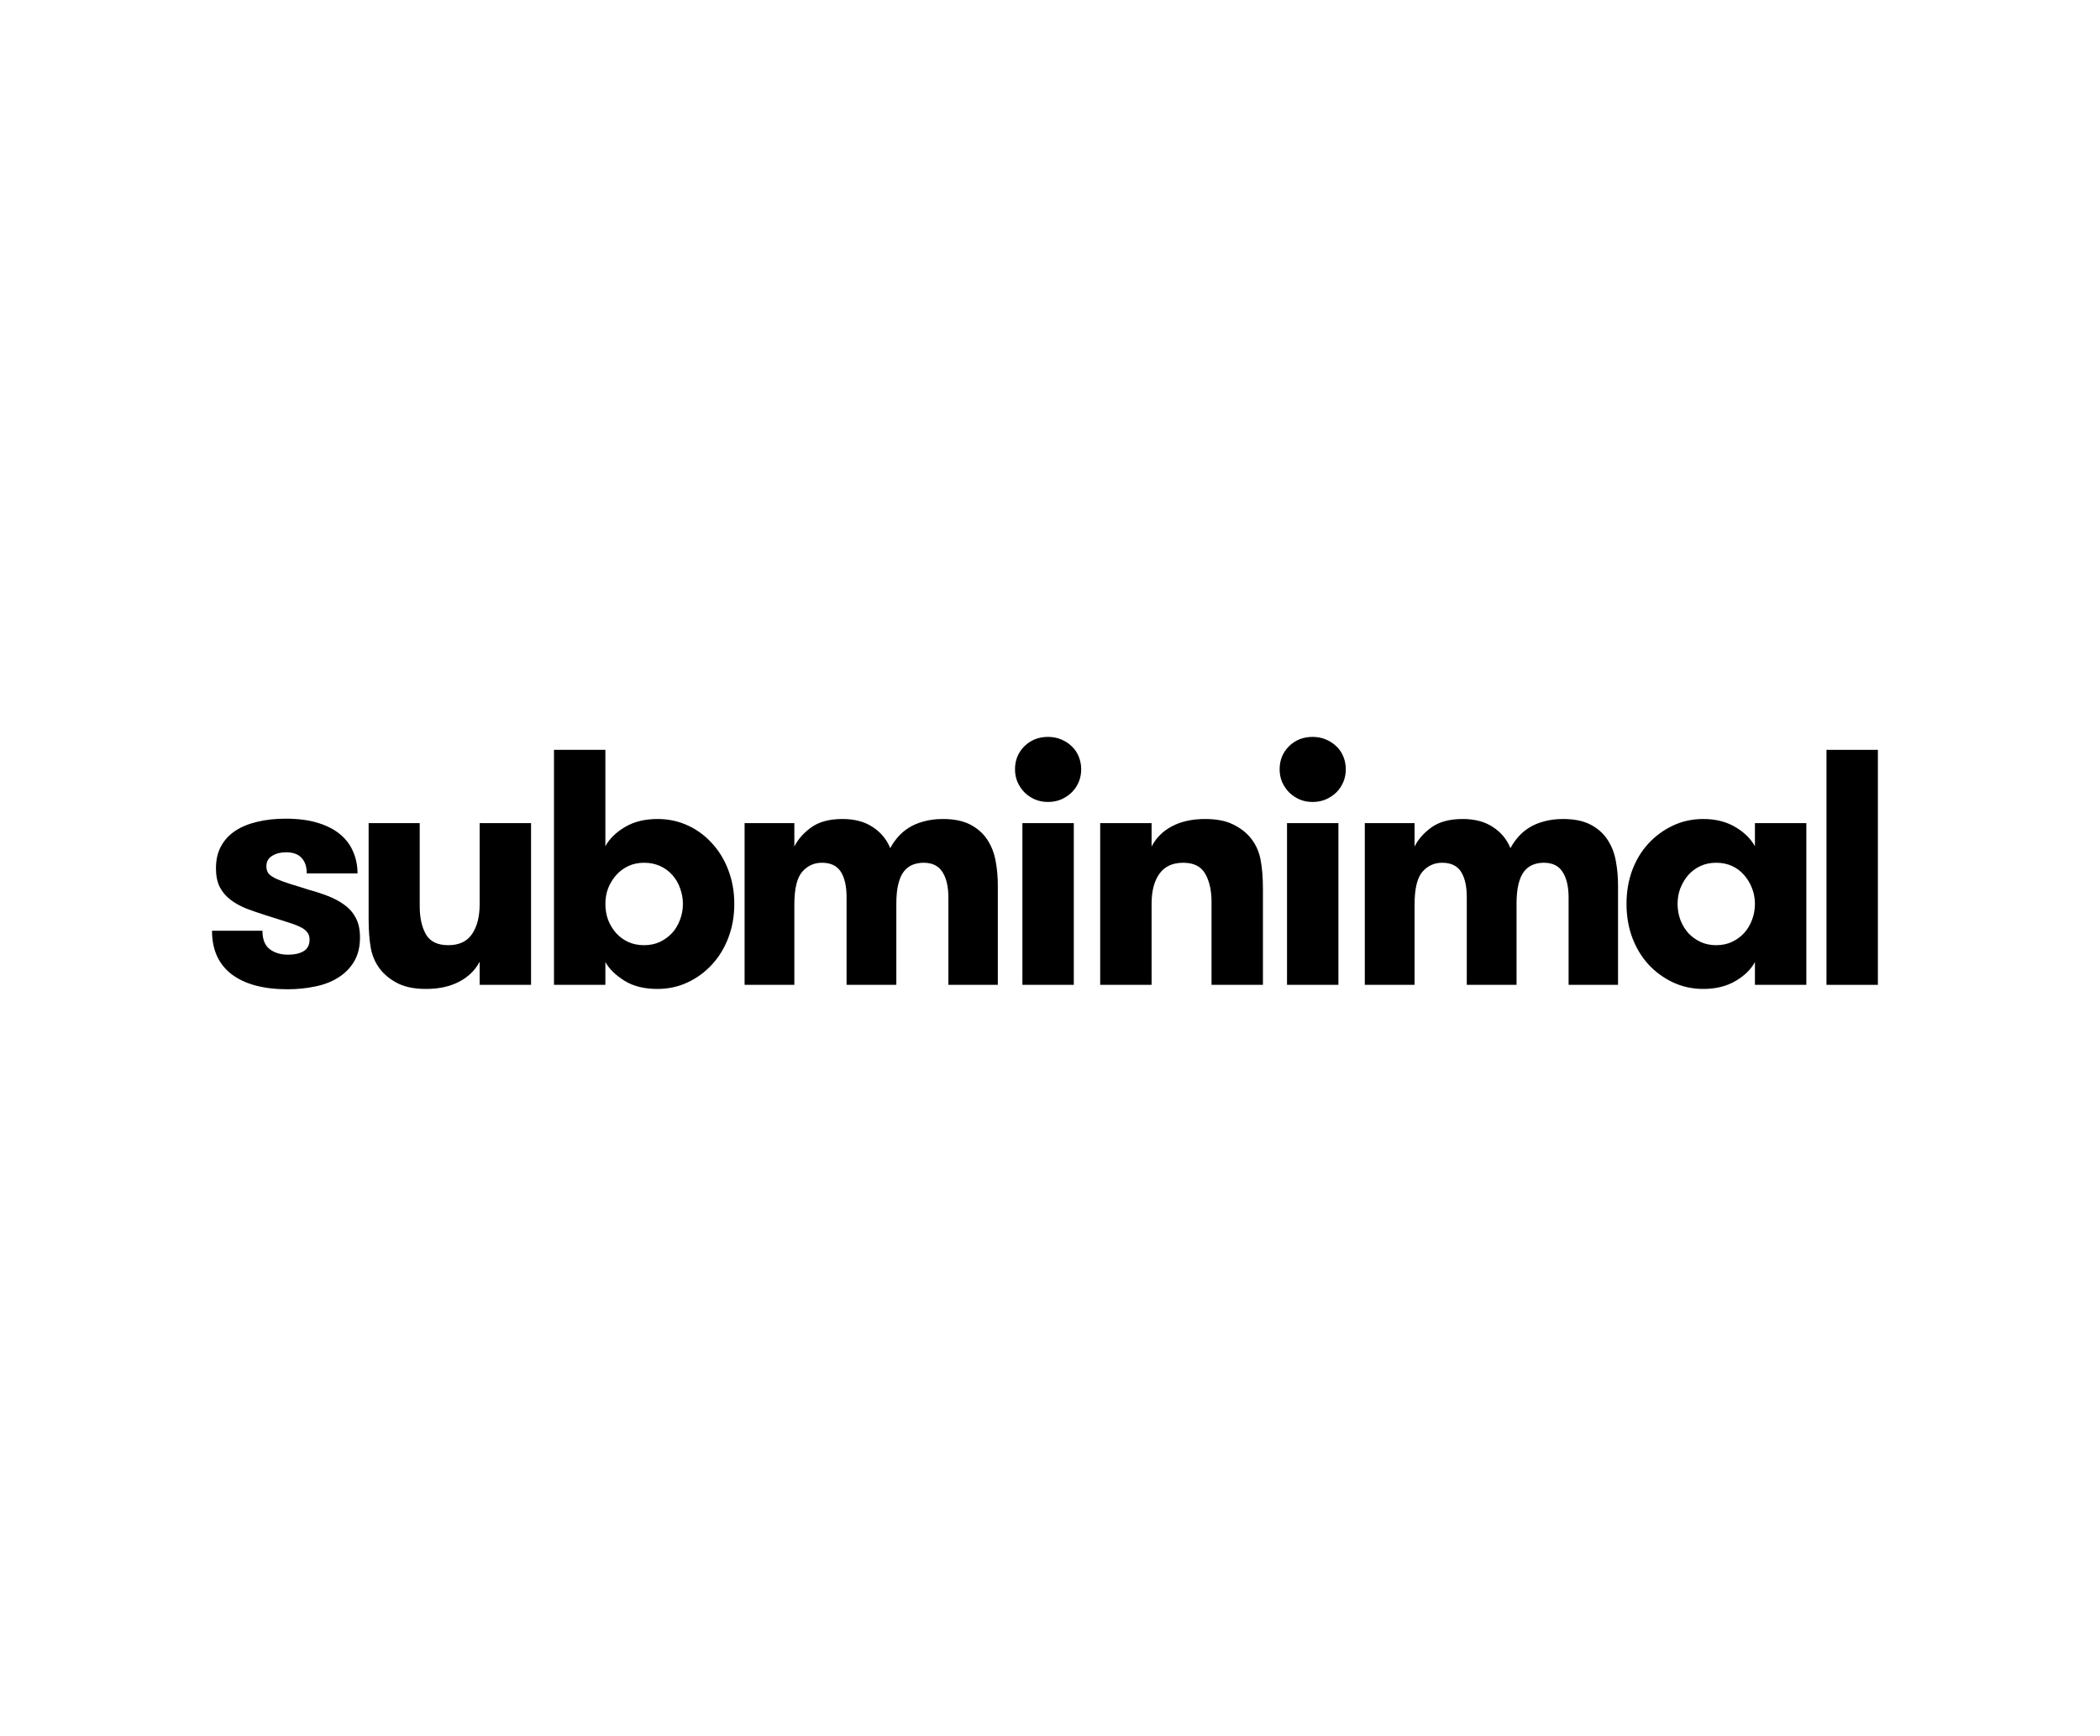 <svg width="208" height="172" viewBox="0 0 208 172" fill="none" xmlns="http://www.w3.org/2000/svg">
<path d="M21 92.204H25.994C25.994 93.049 26.232 93.655 26.709 94.023C27.187 94.391 27.799 94.575 28.547 94.575C29.166 94.575 29.67 94.461 30.06 94.234C30.462 93.996 30.662 93.612 30.662 93.081C30.662 92.767 30.575 92.513 30.402 92.318C30.239 92.113 29.984 91.934 29.637 91.782C29.29 91.62 28.846 91.458 28.303 91.296C27.761 91.133 27.111 90.927 26.352 90.679C25.668 90.462 25.023 90.24 24.416 90.013C23.82 89.775 23.294 89.483 22.838 89.136C22.383 88.79 22.025 88.368 21.765 87.87C21.515 87.372 21.39 86.755 21.39 86.019C21.39 85.175 21.558 84.445 21.895 83.828C22.231 83.211 22.703 82.702 23.31 82.302C23.917 81.901 24.644 81.604 25.489 81.409C26.335 81.204 27.268 81.101 28.287 81.101C29.534 81.101 30.608 81.241 31.508 81.523C32.408 81.804 33.145 82.188 33.72 82.675C34.295 83.162 34.718 83.736 34.989 84.396C35.271 85.056 35.412 85.765 35.412 86.523H30.386C30.386 85.863 30.212 85.349 29.865 84.981C29.529 84.613 29.014 84.429 28.32 84.429C27.788 84.429 27.333 84.548 26.953 84.786C26.574 85.013 26.384 85.359 26.384 85.825C26.384 86.138 26.471 86.393 26.644 86.588C26.829 86.772 27.094 86.939 27.441 87.091C27.788 87.242 28.217 87.399 28.726 87.562C29.236 87.713 29.822 87.897 30.483 88.114C31.199 88.308 31.866 88.525 32.484 88.763C33.102 89.001 33.644 89.293 34.111 89.64C34.588 89.975 34.962 90.403 35.233 90.922C35.515 91.431 35.656 92.08 35.656 92.87C35.656 93.801 35.461 94.596 35.07 95.257C34.68 95.906 34.154 96.436 33.492 96.847C32.842 97.259 32.083 97.551 31.215 97.724C30.348 97.908 29.437 98 28.482 98C26.108 98 24.264 97.508 22.952 96.523C21.651 95.527 21 94.088 21 92.204Z" fill="black"/>
<path d="M36.512 91.052V81.539H41.571V89.753C41.571 90.9 41.777 91.837 42.189 92.562C42.601 93.276 43.338 93.633 44.401 93.633C45.464 93.633 46.245 93.271 46.743 92.546C47.253 91.809 47.508 90.819 47.508 89.575V81.539H52.599V97.562H47.508V95.273C47.063 96.117 46.386 96.777 45.475 97.253C44.564 97.729 43.474 97.968 42.205 97.968C41.099 97.968 40.188 97.794 39.472 97.448C38.768 97.102 38.193 96.663 37.748 96.133C37.239 95.516 36.902 94.802 36.74 93.99C36.588 93.179 36.512 92.199 36.512 91.052Z" fill="black"/>
<path d="M54.871 97.562V74.282H59.962V83.828C60.363 83.092 61.008 82.459 61.898 81.929C62.787 81.398 63.866 81.133 65.135 81.133C66.197 81.133 67.19 81.344 68.111 81.766C69.033 82.188 69.836 82.778 70.519 83.536C71.213 84.282 71.755 85.175 72.145 86.214C72.536 87.242 72.731 88.352 72.731 89.542C72.731 90.743 72.536 91.858 72.145 92.886C71.755 93.915 71.213 94.802 70.519 95.549C69.836 96.296 69.033 96.885 68.111 97.318C67.19 97.751 66.186 97.968 65.102 97.968C63.812 97.968 62.727 97.697 61.849 97.156C60.971 96.604 60.342 95.987 59.962 95.305V97.562H54.871ZM59.962 89.542C59.962 90.116 60.054 90.651 60.239 91.149C60.434 91.636 60.699 92.069 61.036 92.448C61.372 92.816 61.773 93.108 62.239 93.325C62.706 93.53 63.226 93.633 63.801 93.633C64.376 93.633 64.896 93.525 65.362 93.308C65.829 93.081 66.23 92.789 66.566 92.432C66.902 92.064 67.162 91.631 67.347 91.133C67.542 90.635 67.64 90.105 67.64 89.542C67.64 89.012 67.547 88.498 67.363 88C67.19 87.502 66.935 87.064 66.599 86.685C66.262 86.306 65.856 86.009 65.379 85.792C64.901 85.576 64.376 85.468 63.801 85.468C63.226 85.468 62.706 85.576 62.239 85.792C61.773 86.009 61.372 86.306 61.036 86.685C60.699 87.064 60.434 87.497 60.239 87.984C60.054 88.471 59.962 88.99 59.962 89.542Z" fill="black"/>
<path d="M73.75 97.562V81.539H78.678V83.86C79.036 83.146 79.595 82.513 80.354 81.961C81.124 81.409 82.154 81.133 83.445 81.133C84.648 81.133 85.646 81.398 86.438 81.929C87.24 82.448 87.82 83.146 88.178 84.023C88.373 83.644 88.623 83.281 88.926 82.935C89.23 82.578 89.588 82.269 90 82.01C90.423 81.739 90.916 81.528 91.48 81.377C92.055 81.214 92.695 81.133 93.399 81.133C94.505 81.133 95.416 81.323 96.132 81.701C96.848 82.08 97.406 82.583 97.808 83.211C98.209 83.828 98.48 84.531 98.621 85.321C98.762 86.101 98.832 86.891 98.832 87.692V97.562H93.936V88.925C93.936 87.843 93.741 86.999 93.351 86.393C92.971 85.776 92.347 85.468 91.48 85.468C91.1 85.468 90.743 85.532 90.406 85.662C90.07 85.792 89.777 86.014 89.528 86.328C89.289 86.631 89.105 87.048 88.975 87.578C88.845 88.097 88.78 88.741 88.78 89.51V97.562H83.851V88.877C83.851 87.794 83.661 86.956 83.282 86.36C82.902 85.765 82.279 85.468 81.411 85.468C80.63 85.468 79.98 85.765 79.459 86.36C78.939 86.956 78.678 88.043 78.678 89.623V97.562H73.75Z" fill="black"/>
<path d="M100.534 76.214C100.534 75.305 100.843 74.542 101.462 73.925C102.09 73.308 102.871 73 103.804 73C104.27 73 104.698 73.081 105.089 73.243C105.49 73.406 105.843 73.633 106.146 73.925C106.45 74.207 106.683 74.548 106.846 74.948C107.008 75.349 107.09 75.771 107.09 76.214C107.09 76.658 107.008 77.075 106.846 77.464C106.683 77.854 106.45 78.2 106.146 78.503C105.843 78.796 105.49 79.028 105.089 79.201C104.698 79.364 104.27 79.445 103.804 79.445C103.338 79.445 102.909 79.364 102.519 79.201C102.128 79.028 101.781 78.796 101.478 78.503C101.185 78.2 100.952 77.854 100.778 77.464C100.616 77.075 100.534 76.658 100.534 76.214ZM101.266 97.562V81.539H106.358V97.562H101.266Z" fill="black"/>
<path d="M108.971 97.562V81.539H114.062V83.86C114.507 82.995 115.184 82.324 116.095 81.847C117.006 81.371 118.096 81.133 119.365 81.133C120.471 81.133 121.382 81.306 122.097 81.653C122.813 81.999 123.393 82.437 123.838 82.968C124.348 83.584 124.684 84.299 124.846 85.11C125.009 85.922 125.09 86.901 125.09 88.049V97.562H119.999V89.347C119.999 88.222 119.793 87.296 119.381 86.571C118.969 85.835 118.242 85.468 117.201 85.468C116.139 85.468 115.347 85.835 114.826 86.571C114.317 87.296 114.062 88.276 114.062 89.51V97.562H108.971Z" fill="black"/>
<path d="M126.744 76.214C126.744 75.305 127.053 74.542 127.671 73.925C128.3 73.308 129.081 73 130.013 73C130.479 73 130.908 73.081 131.298 73.243C131.699 73.406 132.052 73.633 132.356 73.925C132.659 74.207 132.892 74.548 133.055 74.948C133.218 75.349 133.299 75.771 133.299 76.214C133.299 76.658 133.218 77.075 133.055 77.464C132.892 77.854 132.659 78.2 132.356 78.503C132.052 78.796 131.699 79.028 131.298 79.201C130.908 79.364 130.479 79.445 130.013 79.445C129.547 79.445 129.119 79.364 128.728 79.201C128.338 79.028 127.991 78.796 127.687 78.503C127.394 78.2 127.161 77.854 126.988 77.464C126.825 77.075 126.744 76.658 126.744 76.214ZM127.476 97.562V81.539H132.567V97.562H127.476Z" fill="black"/>
<path d="M135.18 97.562V81.539H140.109V83.86C140.466 83.146 141.025 82.513 141.784 81.961C142.554 81.409 143.584 81.133 144.875 81.133C146.078 81.133 147.076 81.398 147.868 81.929C148.67 82.448 149.25 83.146 149.608 84.023C149.803 83.644 150.053 83.281 150.356 82.935C150.66 82.578 151.018 82.269 151.43 82.01C151.853 81.739 152.346 81.528 152.91 81.377C153.485 81.214 154.125 81.133 154.829 81.133C155.936 81.133 156.846 81.323 157.562 81.701C158.278 82.08 158.836 82.583 159.238 83.211C159.639 83.828 159.91 84.531 160.051 85.321C160.192 86.101 160.262 86.891 160.262 87.692V97.562H155.366V88.925C155.366 87.843 155.171 86.999 154.781 86.393C154.401 85.776 153.778 85.468 152.91 85.468C152.531 85.468 152.173 85.532 151.837 85.662C151.5 85.792 151.208 86.014 150.958 86.328C150.72 86.631 150.535 87.048 150.405 87.578C150.275 88.097 150.21 88.741 150.21 89.51V97.562H145.281V88.877C145.281 87.794 145.091 86.956 144.712 86.36C144.332 85.765 143.709 85.468 142.841 85.468C142.061 85.468 141.41 85.765 140.889 86.36C140.369 86.956 140.109 88.043 140.109 89.623V97.562H135.18Z" fill="black"/>
<path d="M161.102 89.542C161.102 88.341 161.292 87.226 161.672 86.198C162.062 85.17 162.599 84.288 163.282 83.552C163.976 82.805 164.784 82.215 165.706 81.782C166.627 81.35 167.625 81.133 168.699 81.133C169.902 81.133 170.943 81.387 171.822 81.896C172.711 82.405 173.378 83.049 173.822 83.828V81.539H178.914V97.562H173.822V95.305C173.421 96.041 172.776 96.669 171.887 97.188C170.998 97.708 169.935 97.968 168.699 97.968C167.636 97.968 166.638 97.751 165.706 97.318C164.784 96.885 163.976 96.296 163.282 95.549C162.599 94.802 162.062 93.915 161.672 92.886C161.292 91.858 161.102 90.743 161.102 89.542ZM166.161 89.542C166.161 90.094 166.253 90.624 166.438 91.133C166.633 91.631 166.893 92.064 167.218 92.432C167.555 92.789 167.956 93.081 168.422 93.308C168.888 93.525 169.409 93.633 169.984 93.633C170.558 93.633 171.079 93.525 171.545 93.308C172.022 93.081 172.424 92.789 172.749 92.432C173.085 92.064 173.345 91.631 173.53 91.133C173.725 90.635 173.822 90.105 173.822 89.542C173.822 88.99 173.725 88.471 173.53 87.984C173.345 87.497 173.085 87.064 172.749 86.685C172.424 86.306 172.028 86.009 171.562 85.792C171.095 85.576 170.569 85.468 169.984 85.468C169.409 85.468 168.888 85.576 168.422 85.792C167.956 86.009 167.555 86.306 167.218 86.685C166.893 87.064 166.633 87.497 166.438 87.984C166.253 88.471 166.161 88.99 166.161 89.542Z" fill="black"/>
<path d="M180.909 97.562V74.282H186V97.562H180.909Z" fill="black"/>
</svg>
